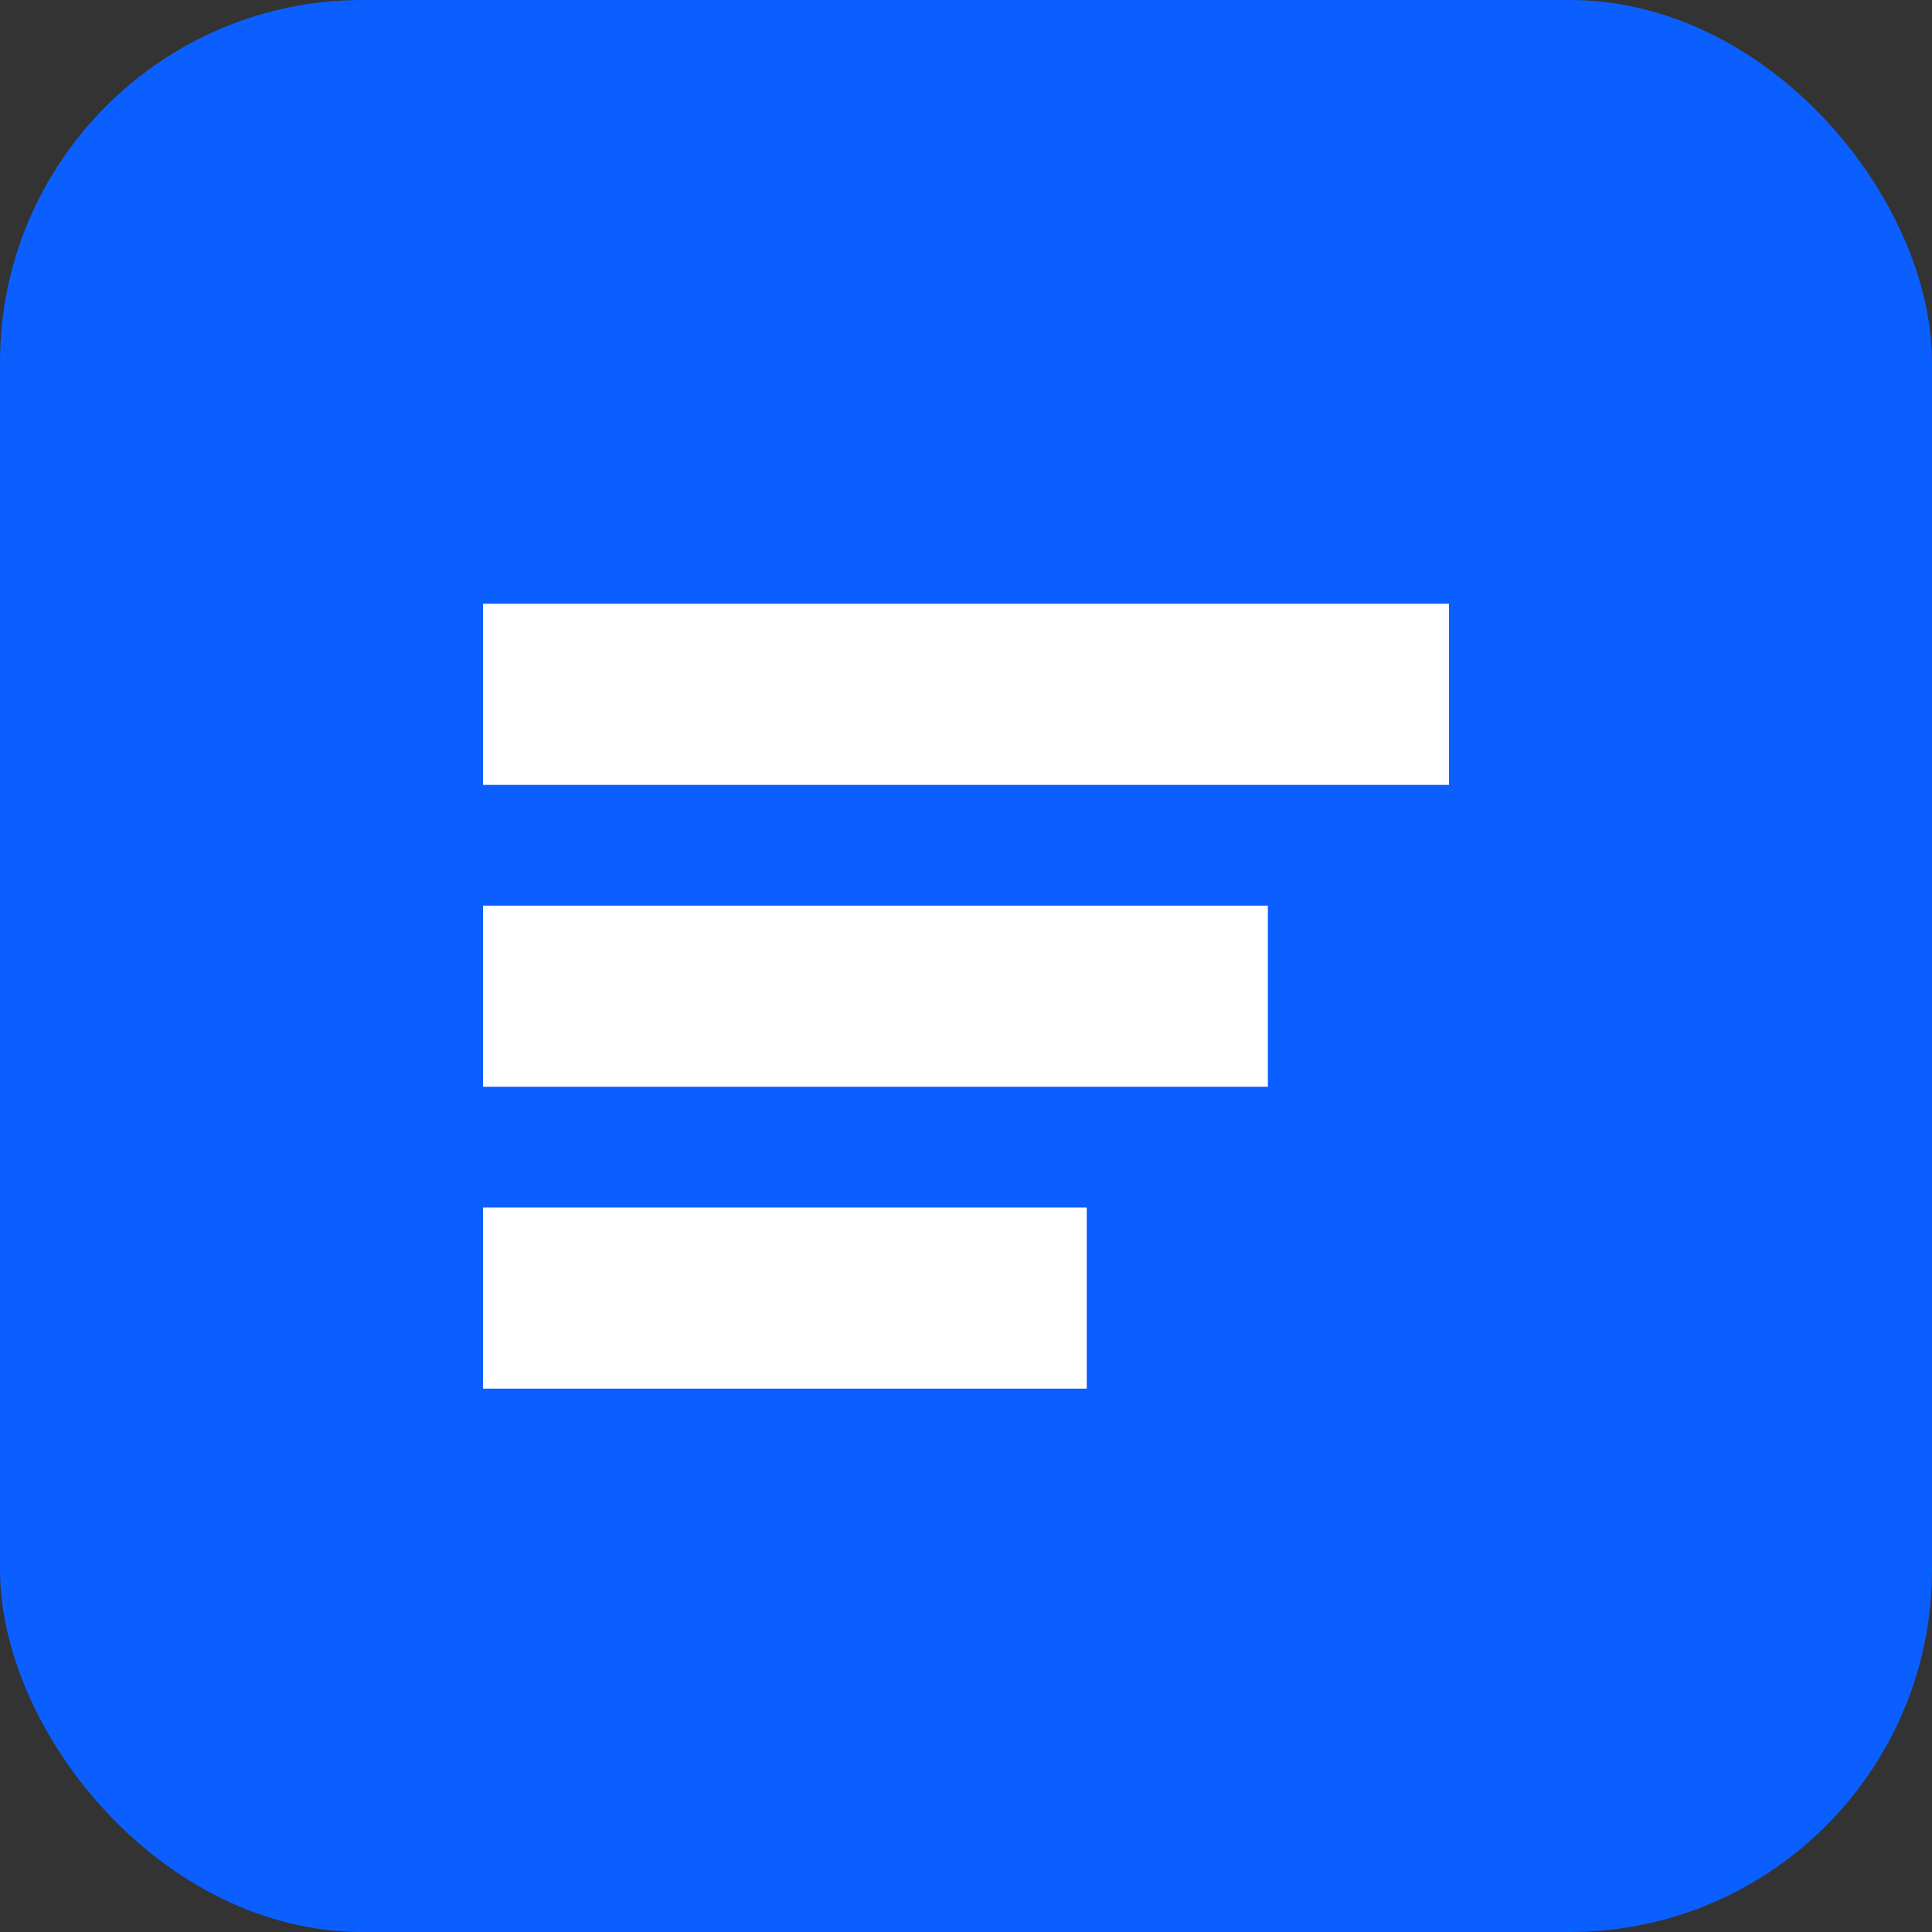 <svg xmlns="http://www.w3.org/2000/svg" viewBox="0 0 64 64">
  <rect x="0" y="0" width="64" height="64" fill="#333333" stroke="none"/>
  <rect width="64" height="64" rx="12" fill="#0b5fff"/>
  <path d="M16 20h32v6H16zm0 10h26v6H16zm0 10h20v6H16z" fill="white"/>
</svg>
